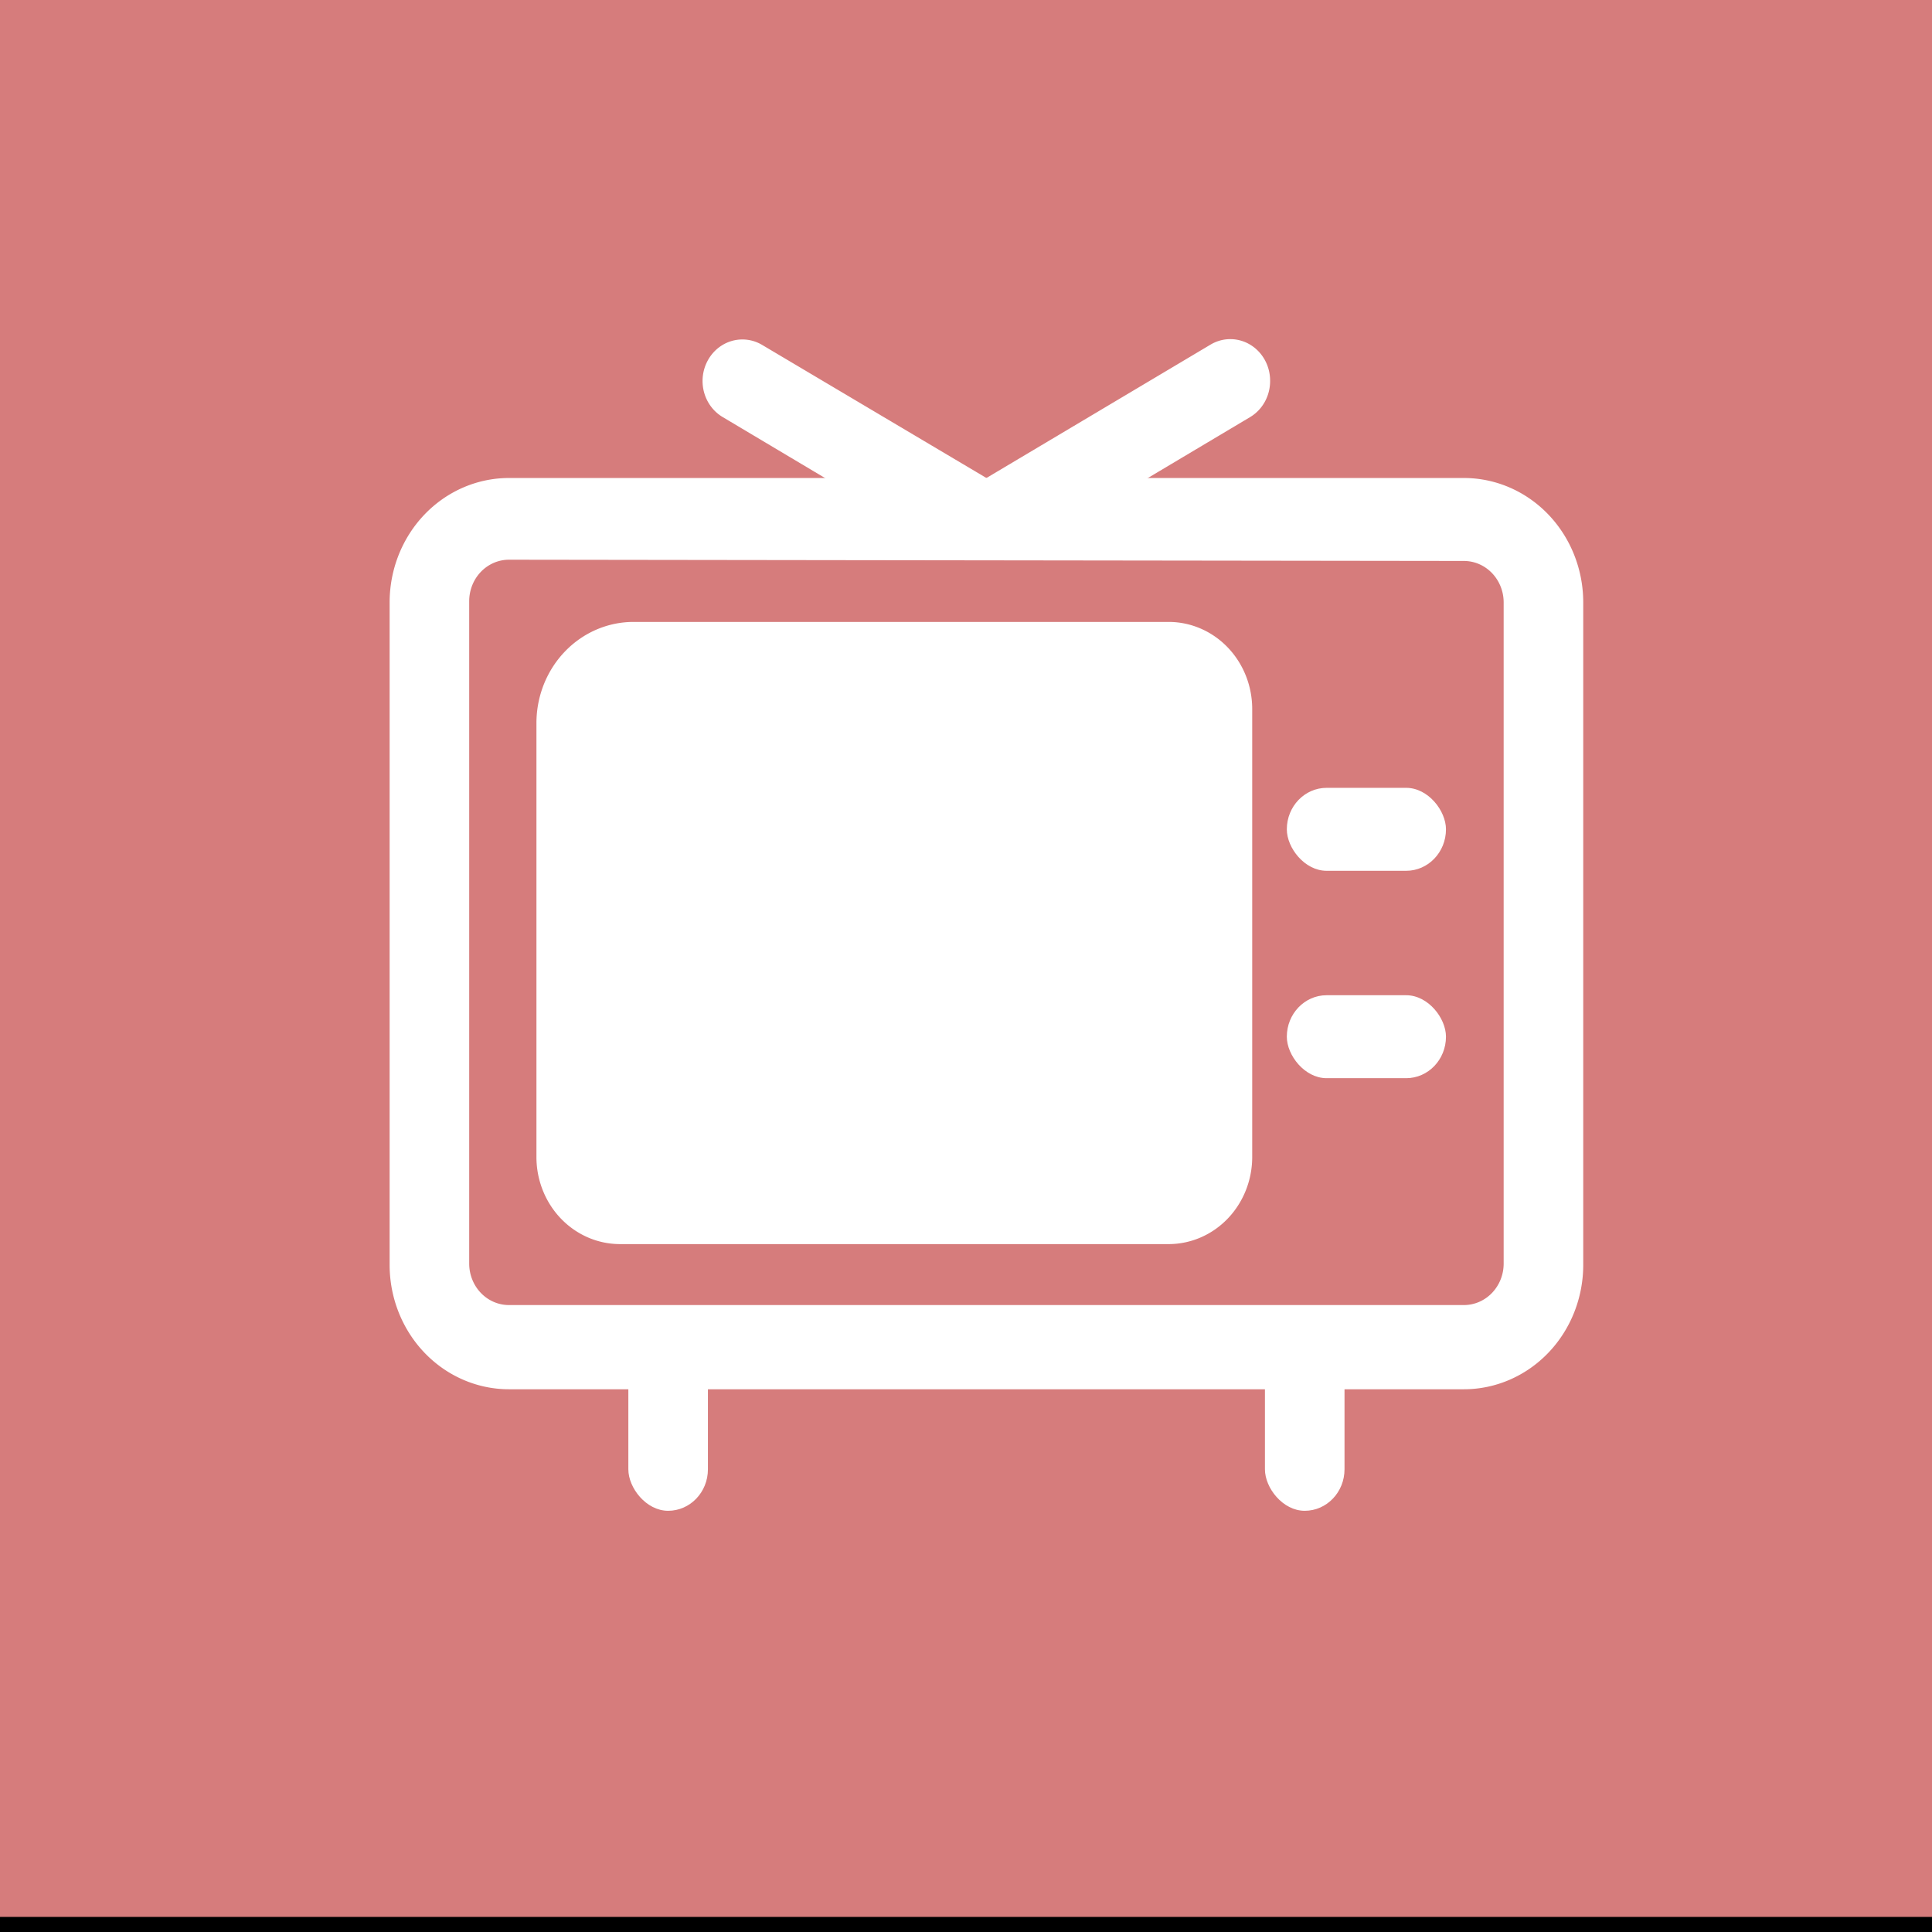<?xml version="1.0"?>
<svg width="64" height="64" xmlns="http://www.w3.org/2000/svg" xmlns:svg="http://www.w3.org/2000/svg" xmlns:xlink="http://www.w3.org/1999/xlink">
 <rect width="100%" height="100%" fill="#333333" stroke="none"/>
 <g class="layer">
  <title>Layer 1</title>
  <rect fill="#d67c7c" height="65.5" id="svg_5" stroke="black" width="67" x="-0.5" y="-1.5"/>
  <use fill="#ffffff" id="svg_10" transform="matrix(0.659 0 0 0.687 1.427 2.115)" x="15.42" xlink:href="#svg_9" y="9.53"/>
 </g>
 <defs>
  <symbol id="svg_9" viewBox="0 0 32 32" xmlns="http://www.w3.org/2000/svg">
   <title/>
   <g data-name="Layer 2" id="svg_8">
    <rect height="2" rx="1" ry="1" width="4" x="23.55" y="12.69"/>
    <rect height="2" rx="1" ry="1" width="4" x="23.55" y="17.69"/>
    <rect height="4" rx="1" ry="1" width="2" x="23" y="26.12"/>
    <rect height="4" rx="1" ry="1" width="2" x="7" y="26.12"/>
    <path d="m28,27.19l-24,0a3,3 0 0 1 -3,-3l0,-15.97a3,3 0 0 1 3,-3l24,0a3,3 0 0 1 3,3l0,15.94a3,3 0 0 1 -3,3.03zm-24,-20a1,1 0 0 0 -1,1l0,15.97a1,1 0 0 0 1,1l24,0a1,1 0 0 0 1,-1l0,-15.94a1,1 0 0 0 -1,-1l-24,-0.03z"/>
    <path d="m20.59,23.69l-13.81,0a2.1,2.1 0 0 1 -2.09,-2.09l0,-10.48a2.44,2.44 0 0 1 2.44,-2.43l13.46,0a2.1,2.1 0 0 1 2.09,2.09l0,10.81a2.1,2.1 0 0 1 -2.09,2.1zm-13.47,-13a0.44,0.44 0 0 0 -0.44,0.44l0,10.46a0.09,0.09 0 0 0 0.09,0.09l13.82,0a0.09,0.09 0 0 0 0.09,-0.09l0,-10.81a0.09,0.09 0 0 0 -0.09,-0.09l-13.47,0z"/>
    <path d="m23.13,2.88a1,1 0 0 1 -0.5,0.87l-4.27,2.44l-4.72,0l-4.27,-2.44a1,1 0 0 1 -0.37,-1.37a1,1 0 0 1 0.86,-0.5a1,1 0 0 1 0.5,0.13l5.64,3.21l5.64,-3.22a1,1 0 0 1 1.36,0.38a1,1 0 0 1 0.13,0.5z"/>
    <path d="m7.13,9.69l13.46,0a1.09,1.09 0 0 1 1.09,1.09l0,10.81a1.09,1.09 0 0 1 -1.09,1.09l-13.81,0a1.09,1.09 0 0 1 -1.09,-1.09l0,-10.47a1.44,1.44 0 0 1 1.44,-1.43z"/>
   </g>
  </symbol>
 </defs>
</svg>